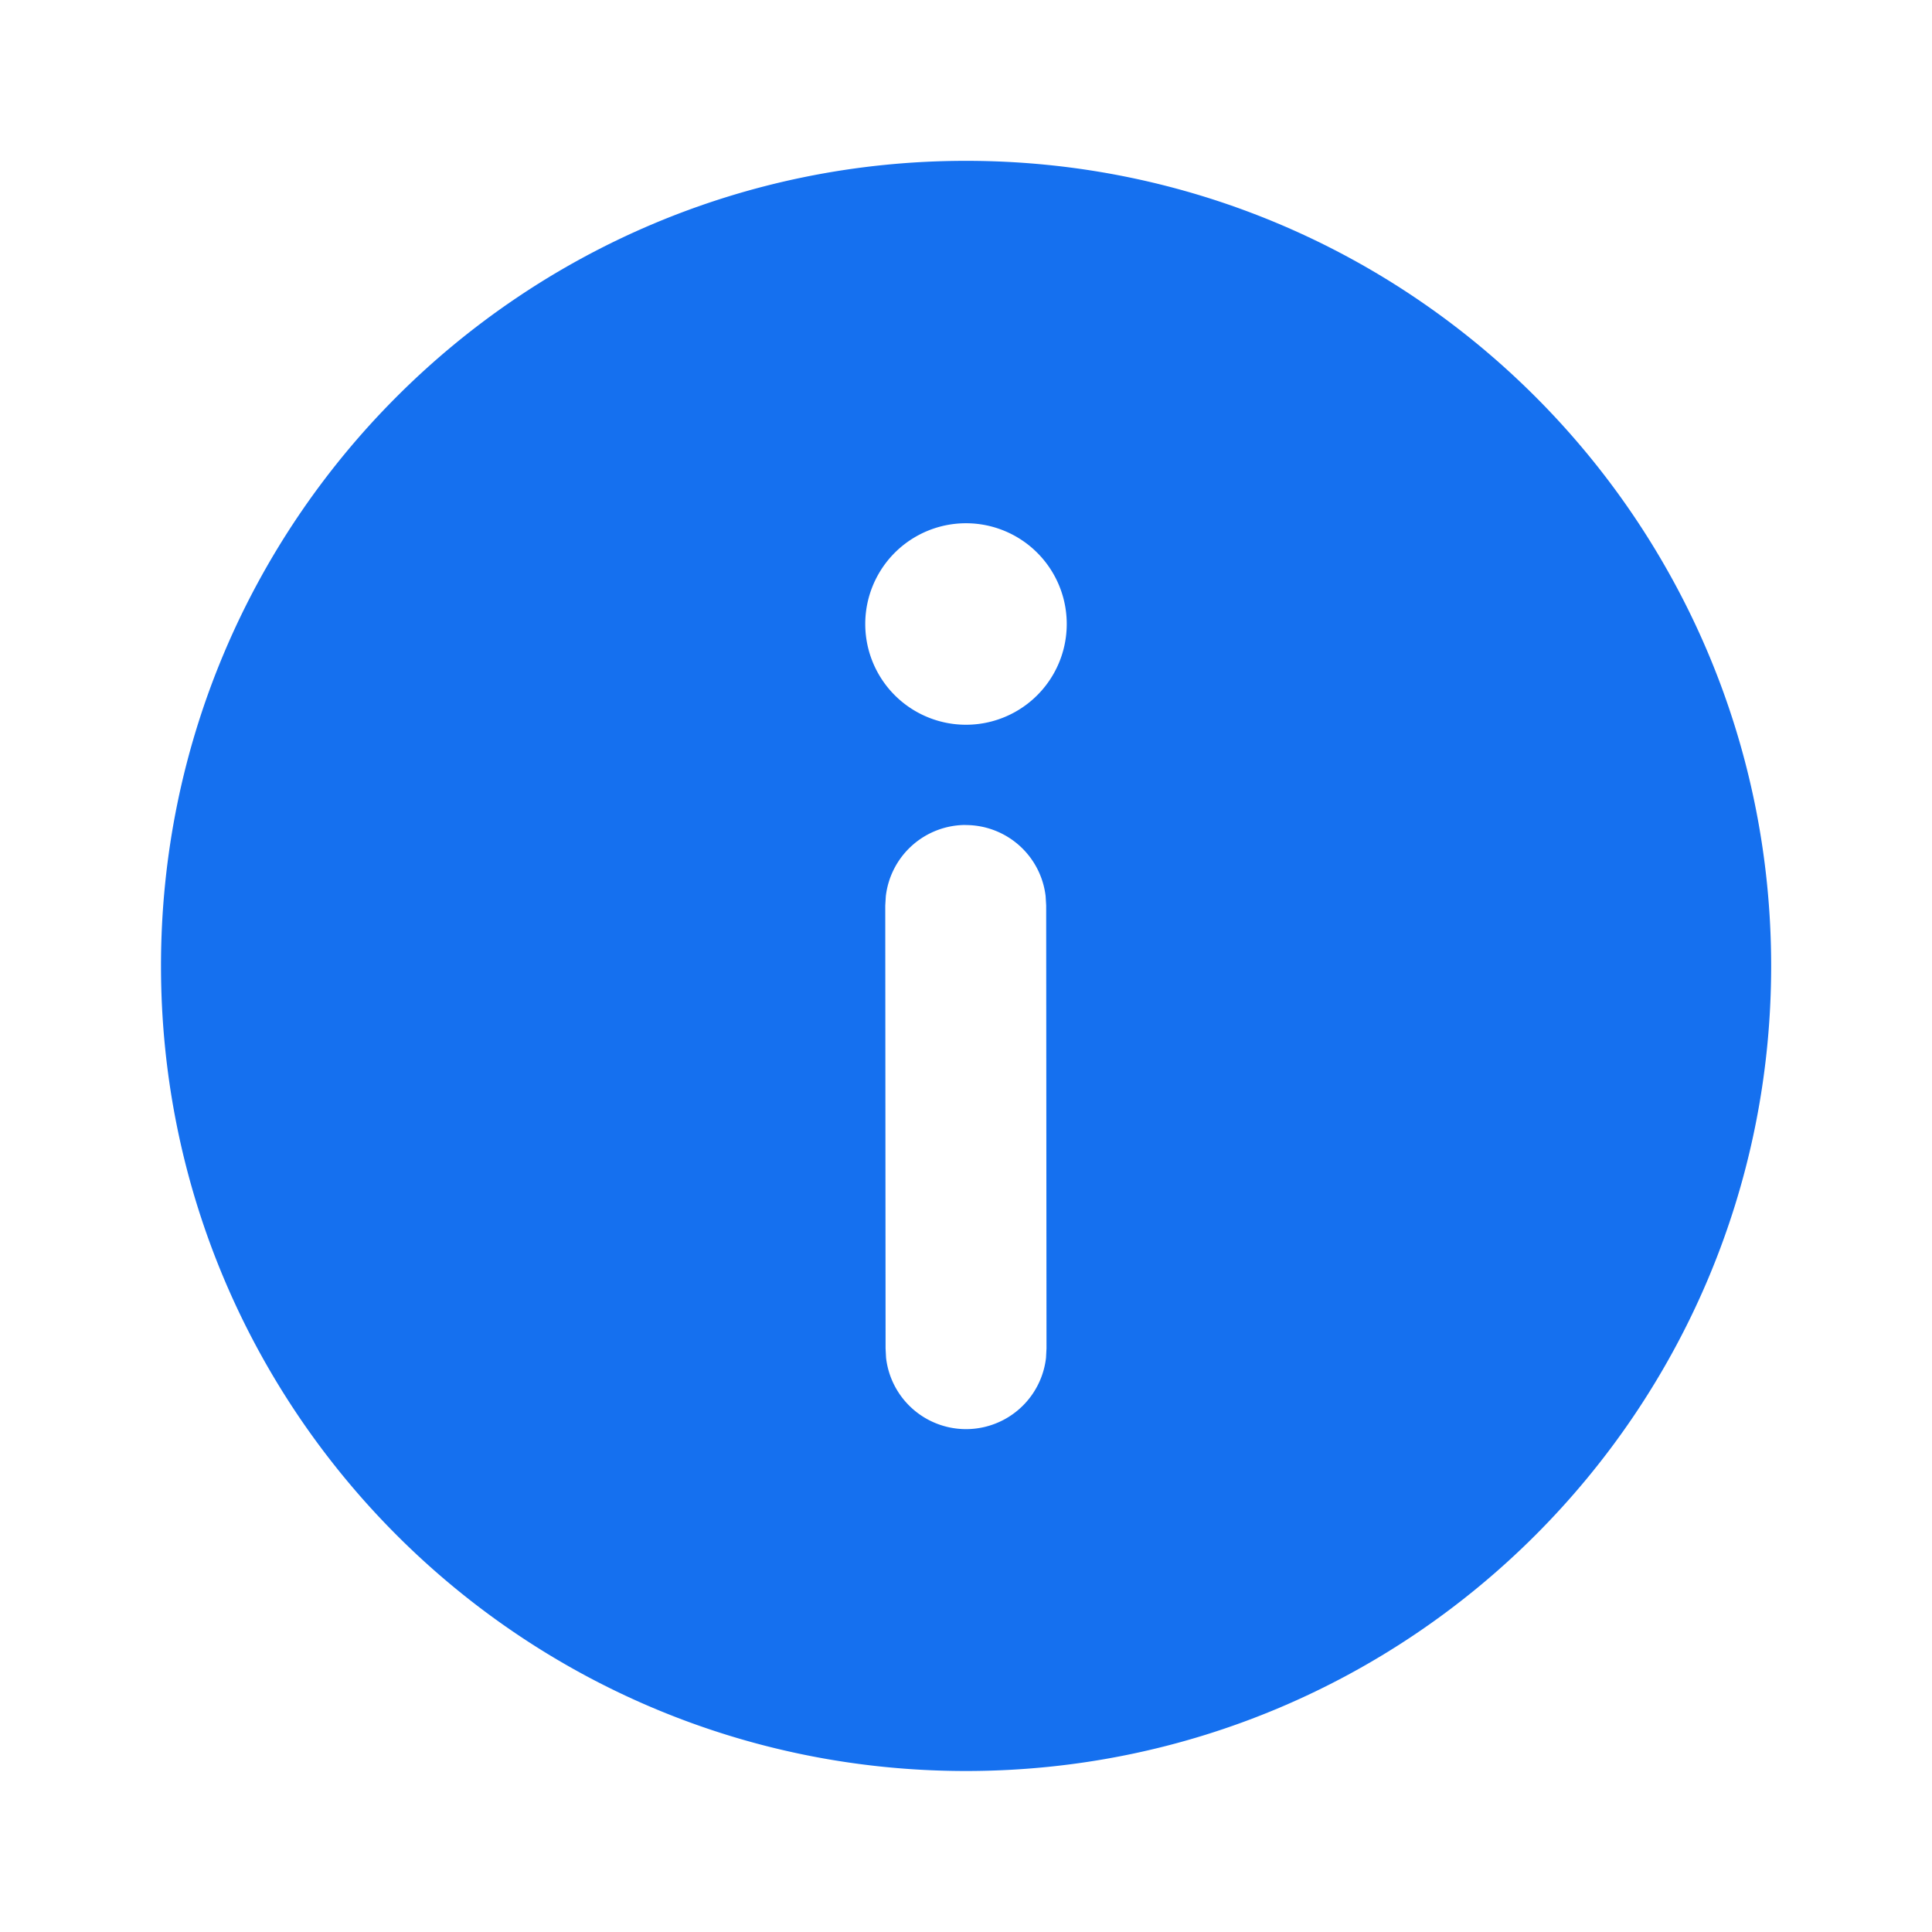<svg xmlns="http://www.w3.org/2000/svg" width="24" height="24" viewBox="0 0 24 24"><path fill="#1570EF" d="M12 1.998c5.524 0 10.002 4.478 10.002 10.002c0 5.523-4.478 10-10.002 10S2 17.523 2 12C1.999 6.476 6.476 1.998 12 1.998m-.004 8.25a1 1 0 0 0-.992.885l-.007.116l.004 5.502l.006.116a1 1 0 0 0 1.987 0L13 16.75l-.004-5.502l-.007-.117a1 1 0 0 0-.994-.882M12 6.5a1.251 1.251 0 1 0 0 2.503A1.251 1.251 0 0 0 12 6.5"/></svg>